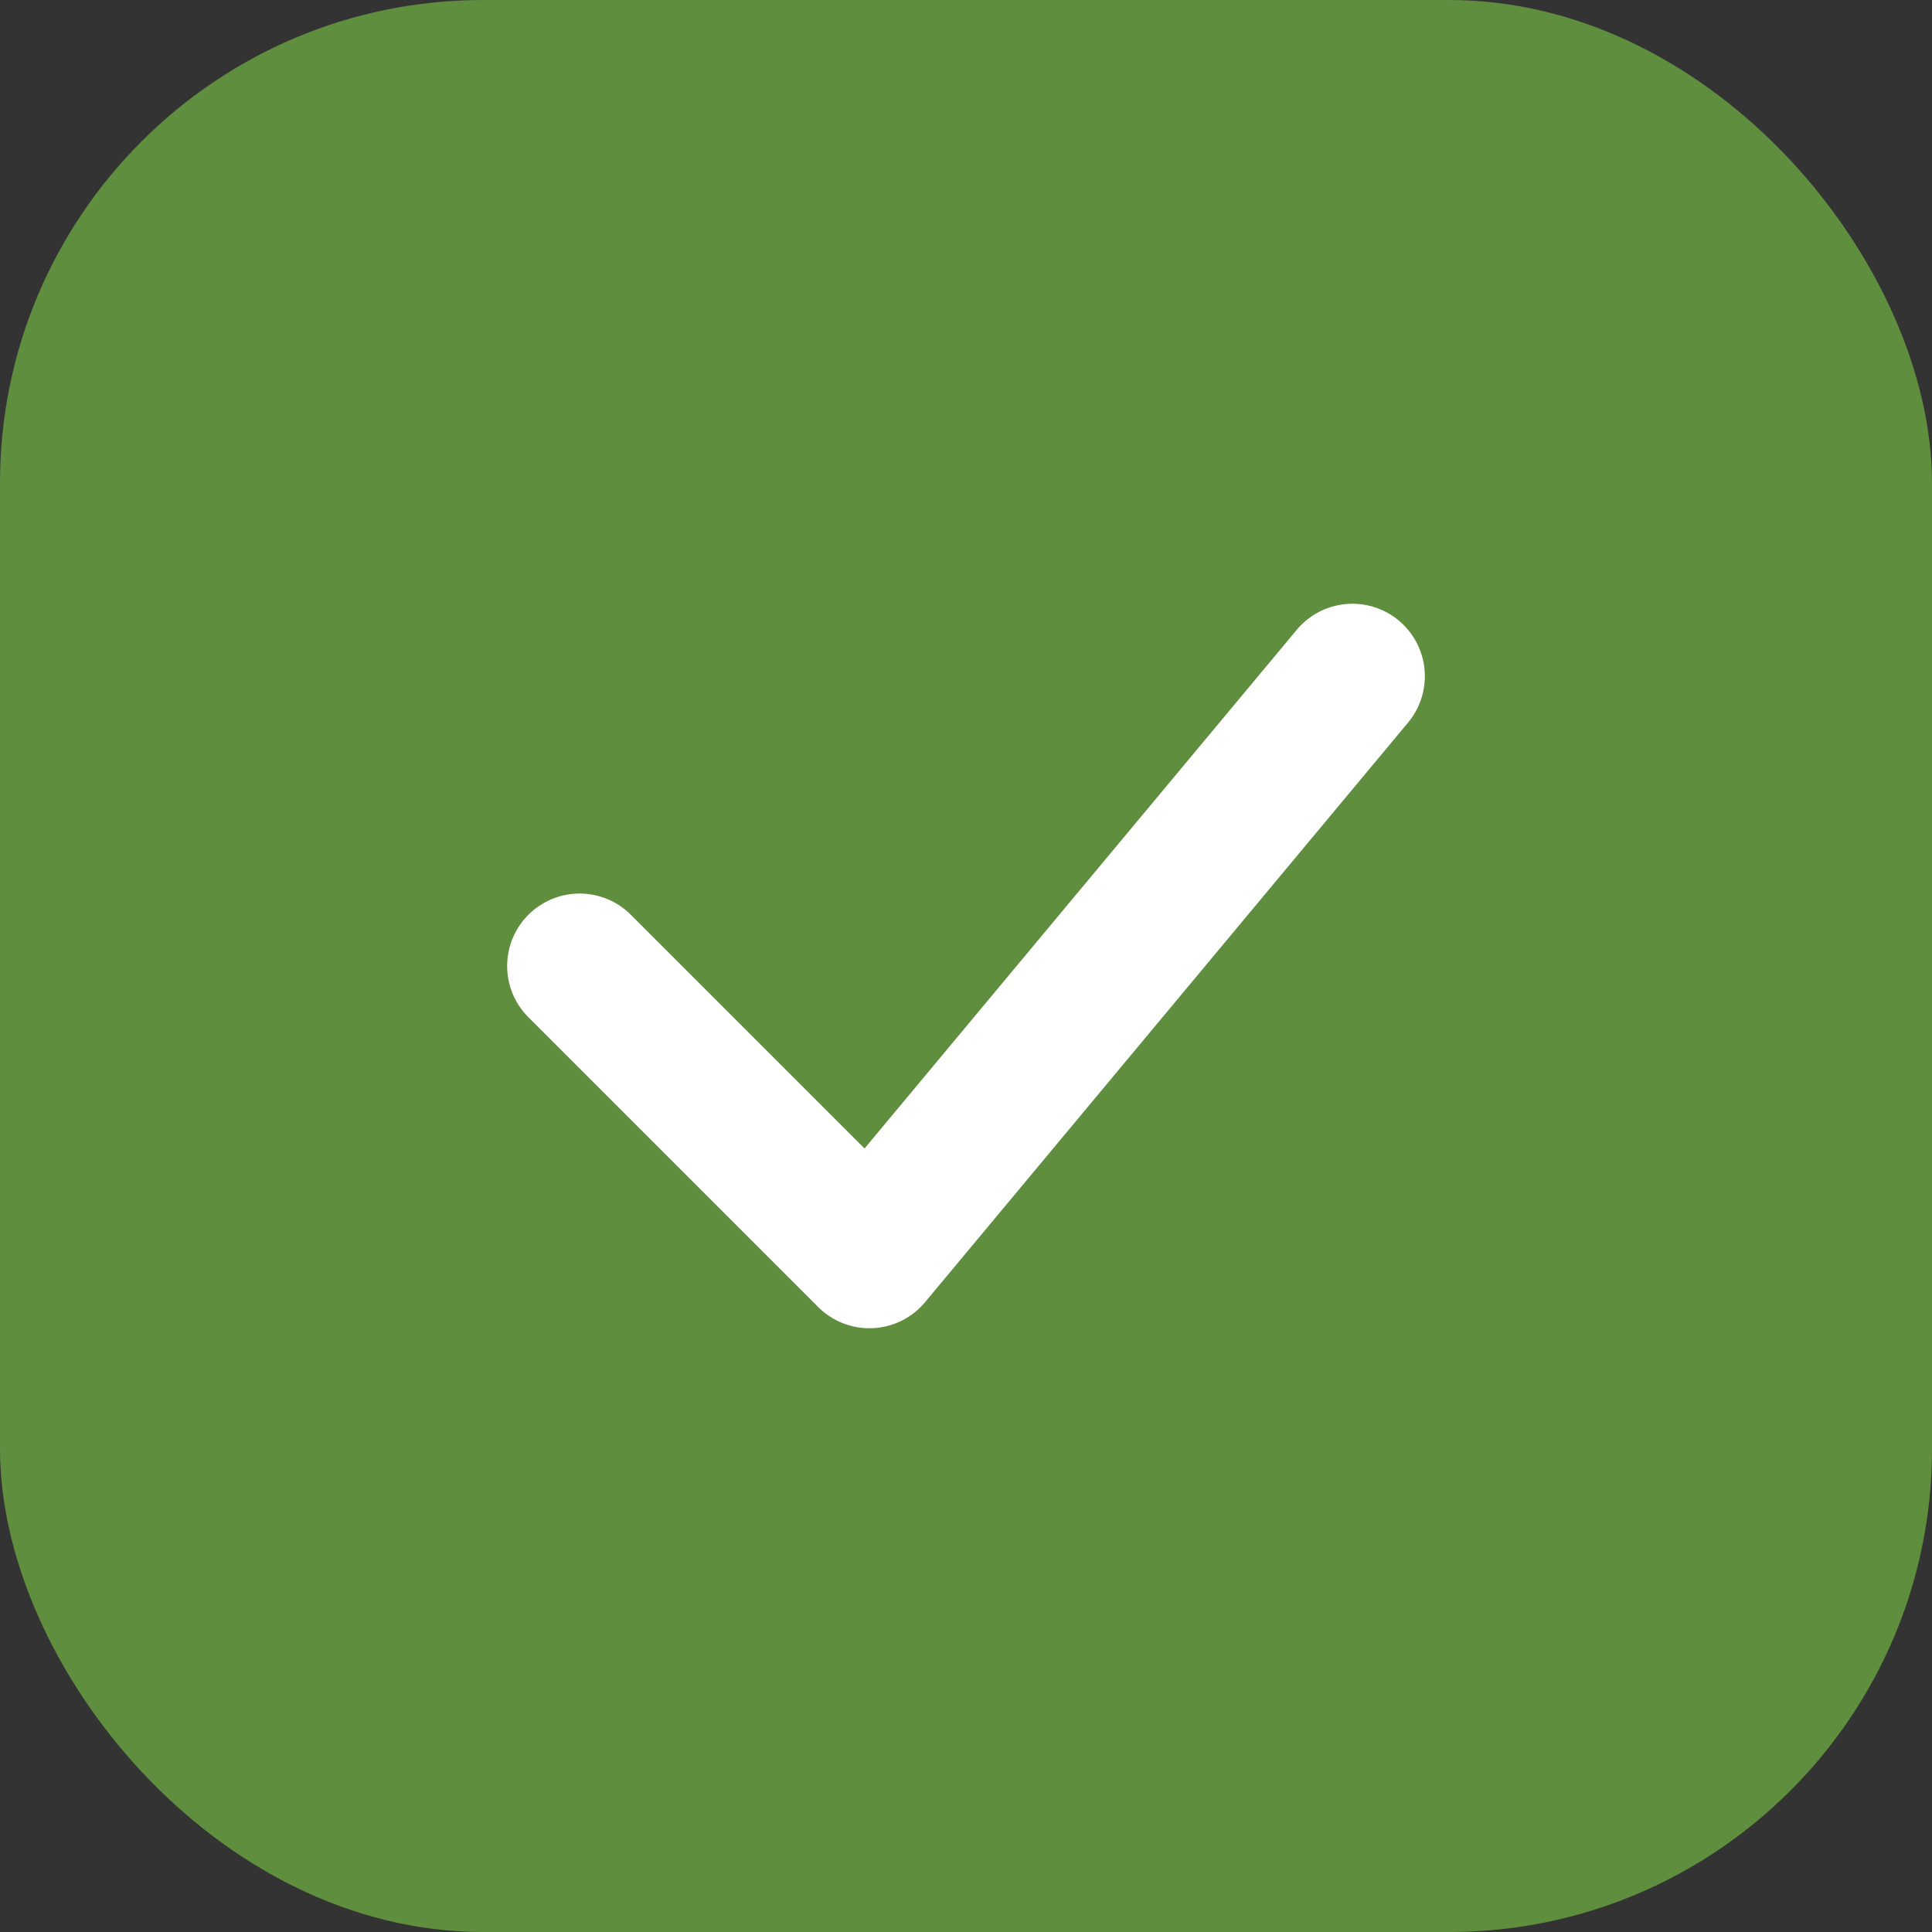 <svg viewBox="0 0 40 40" fill="none" xmlns="http://www.w3.org/2000/svg">
    <rect x="0" y="0" width="40" height="40" fill="#333333" stroke="none"/>
    <rect width="40" height="40" rx="10" fill="url(#favicon-gradient)"/>
    <path d="M12 20L18 26L28 14" stroke="white" stroke-width="3" stroke-linecap="round" stroke-linejoin="round"/>
    <defs>
        <linearGradient id="favicon-gradient" x1="0" y1="0" x2="40" y2="40">
            <stop stop-color="#5E8E3E"/>
            <stop offset="1" stop-color="#95BF47"/>
        </linearGradient>
    </defs>
</svg>
